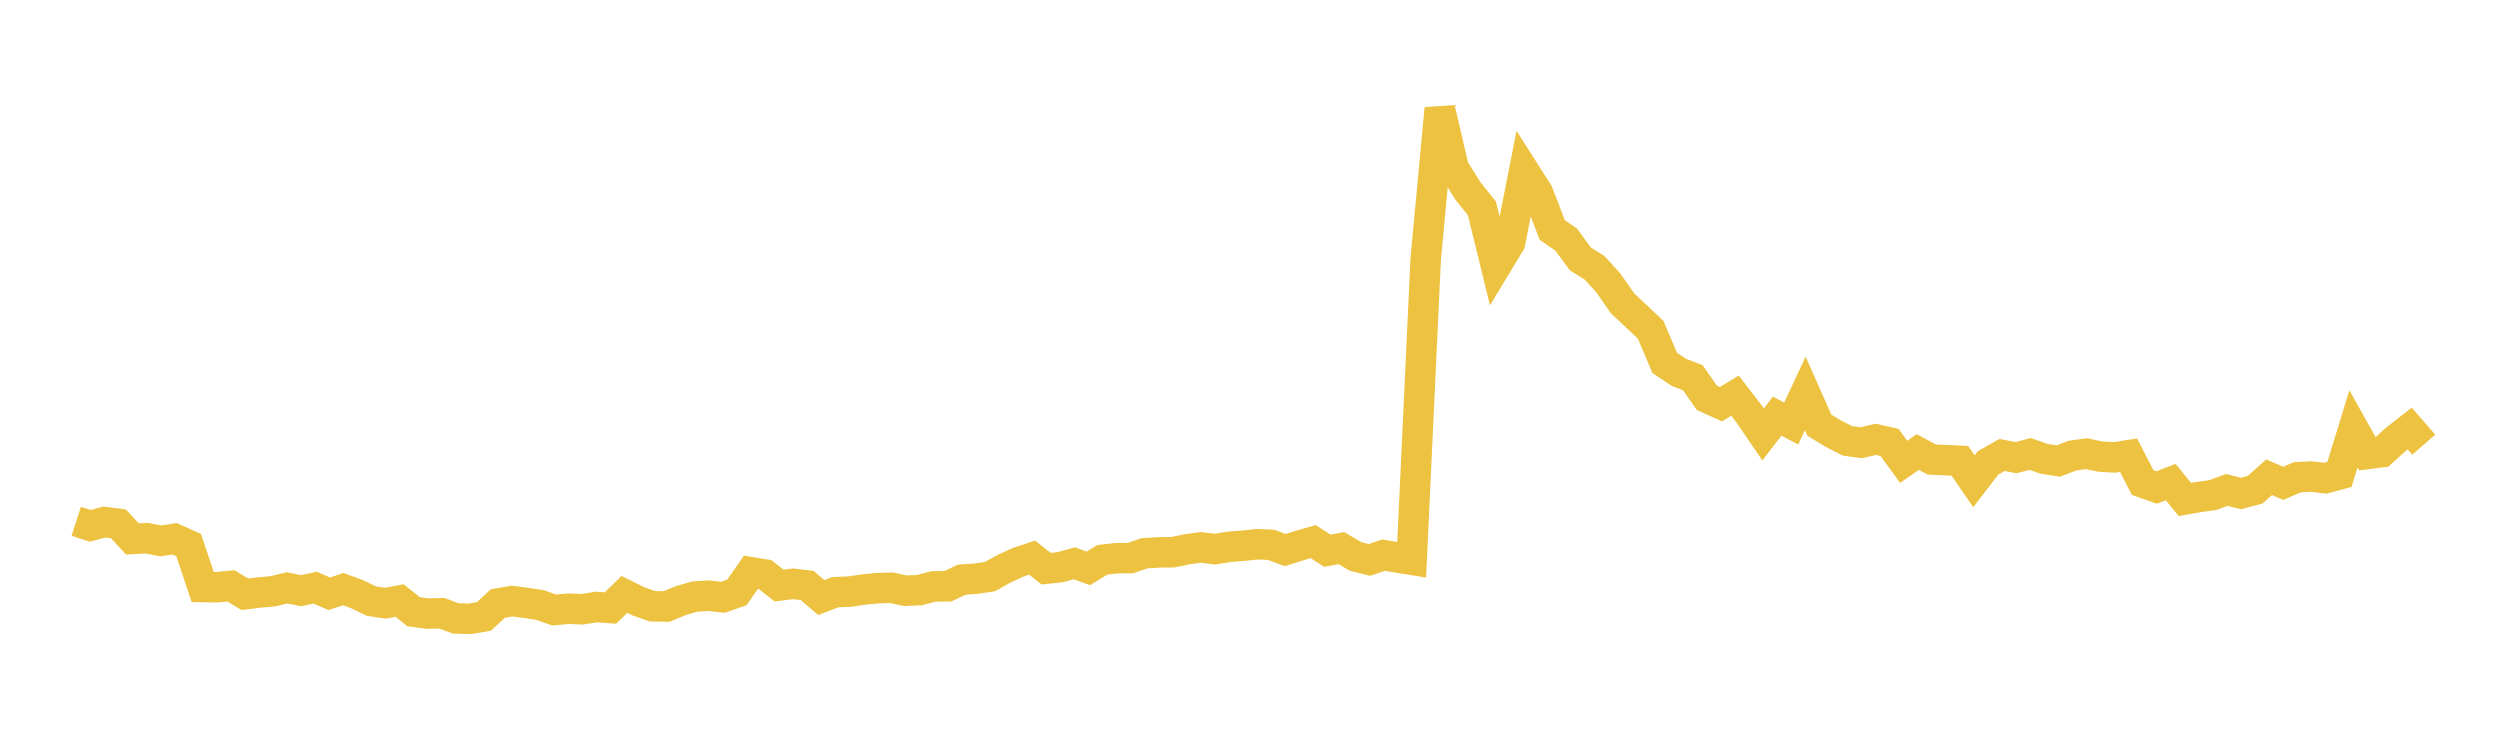 <svg width="164" height="48" xmlns="http://www.w3.org/2000/svg" xmlns:xlink="http://www.w3.org/1999/xlink"><path fill="none" stroke="rgb(237,194,64)" stroke-width="2" d="M5,34.197L5.922,34.494L6.844,34.247L7.766,34.363L8.689,35.356L9.611,35.301L10.533,35.484L11.455,35.344L12.377,35.758L13.299,38.509L14.222,38.524L15.144,38.435L16.066,38.984L16.988,38.87L17.91,38.787L18.832,38.561L19.754,38.751L20.677,38.551L21.599,38.951L22.521,38.646L23.443,38.987L24.365,39.433L25.287,39.57L26.21,39.395L27.132,40.129L28.054,40.252L28.976,40.228L29.898,40.569L30.82,40.596L31.743,40.439L32.665,39.587L33.587,39.431L34.509,39.551L35.431,39.691L36.353,40.017L37.275,39.931L38.198,39.967L39.12,39.818L40.042,39.886L40.964,38.992L41.886,39.451L42.808,39.772L43.731,39.786L44.653,39.401L45.575,39.134L46.497,39.077L47.419,39.185L48.341,38.861L49.263,37.538L50.186,37.688L51.108,38.413L52.03,38.298L52.952,38.404L53.874,39.2L54.796,38.846L55.719,38.812L56.641,38.672L57.563,38.585L58.485,38.555L59.407,38.755L60.329,38.71L61.251,38.465L62.174,38.463L63.096,38.024L64.018,37.964L64.94,37.825L65.862,37.312L66.784,36.886L67.707,36.58L68.629,37.305L69.551,37.207L70.473,36.954L71.395,37.285L72.317,36.723L73.24,36.619L74.162,36.609L75.084,36.292L76.006,36.238L76.928,36.226L77.85,36.037L78.772,35.907L79.695,36.025L80.617,35.872L81.539,35.803L82.461,35.702L83.383,35.739L84.305,36.085L85.228,35.794L86.15,35.53L87.072,36.129L87.994,35.956L88.916,36.501L89.838,36.733L90.76,36.418L91.683,36.573L92.605,36.722L93.527,16.982L94.449,7.118L95.371,11.056L96.293,12.521L97.216,13.677L98.138,17.441L99.06,15.916L99.982,11.226L100.904,12.673L101.826,15.085L102.749,15.725L103.671,16.988L104.593,17.557L105.515,18.572L106.437,19.899L107.359,20.761L108.281,21.63L109.204,23.802L110.126,24.422L111.048,24.779L111.97,26.096L112.892,26.514L113.814,25.954L114.737,27.152L115.659,28.503L116.581,27.297L117.503,27.786L118.425,25.81L119.347,27.887L120.269,28.45L121.192,28.92L122.114,29.043L123.036,28.82L123.958,29.025L124.88,30.298L125.802,29.652L126.725,30.146L127.647,30.187L128.569,30.229L129.491,31.572L130.413,30.367L131.335,29.846L132.257,30.021L133.18,29.779L134.102,30.101L135.024,30.242L135.946,29.891L136.868,29.76L137.79,29.953L138.713,30.006L139.635,29.862L140.557,31.655L141.479,31.981L142.401,31.623L143.323,32.765L144.246,32.604L145.168,32.473L146.09,32.138L147.012,32.374L147.934,32.127L148.856,31.308L149.778,31.706L150.701,31.31L151.623,31.26L152.545,31.373L153.467,31.124L154.389,28.13L155.311,29.782L156.234,29.665L157.156,28.829L158.078,28.11L159,29.169"></path></svg>